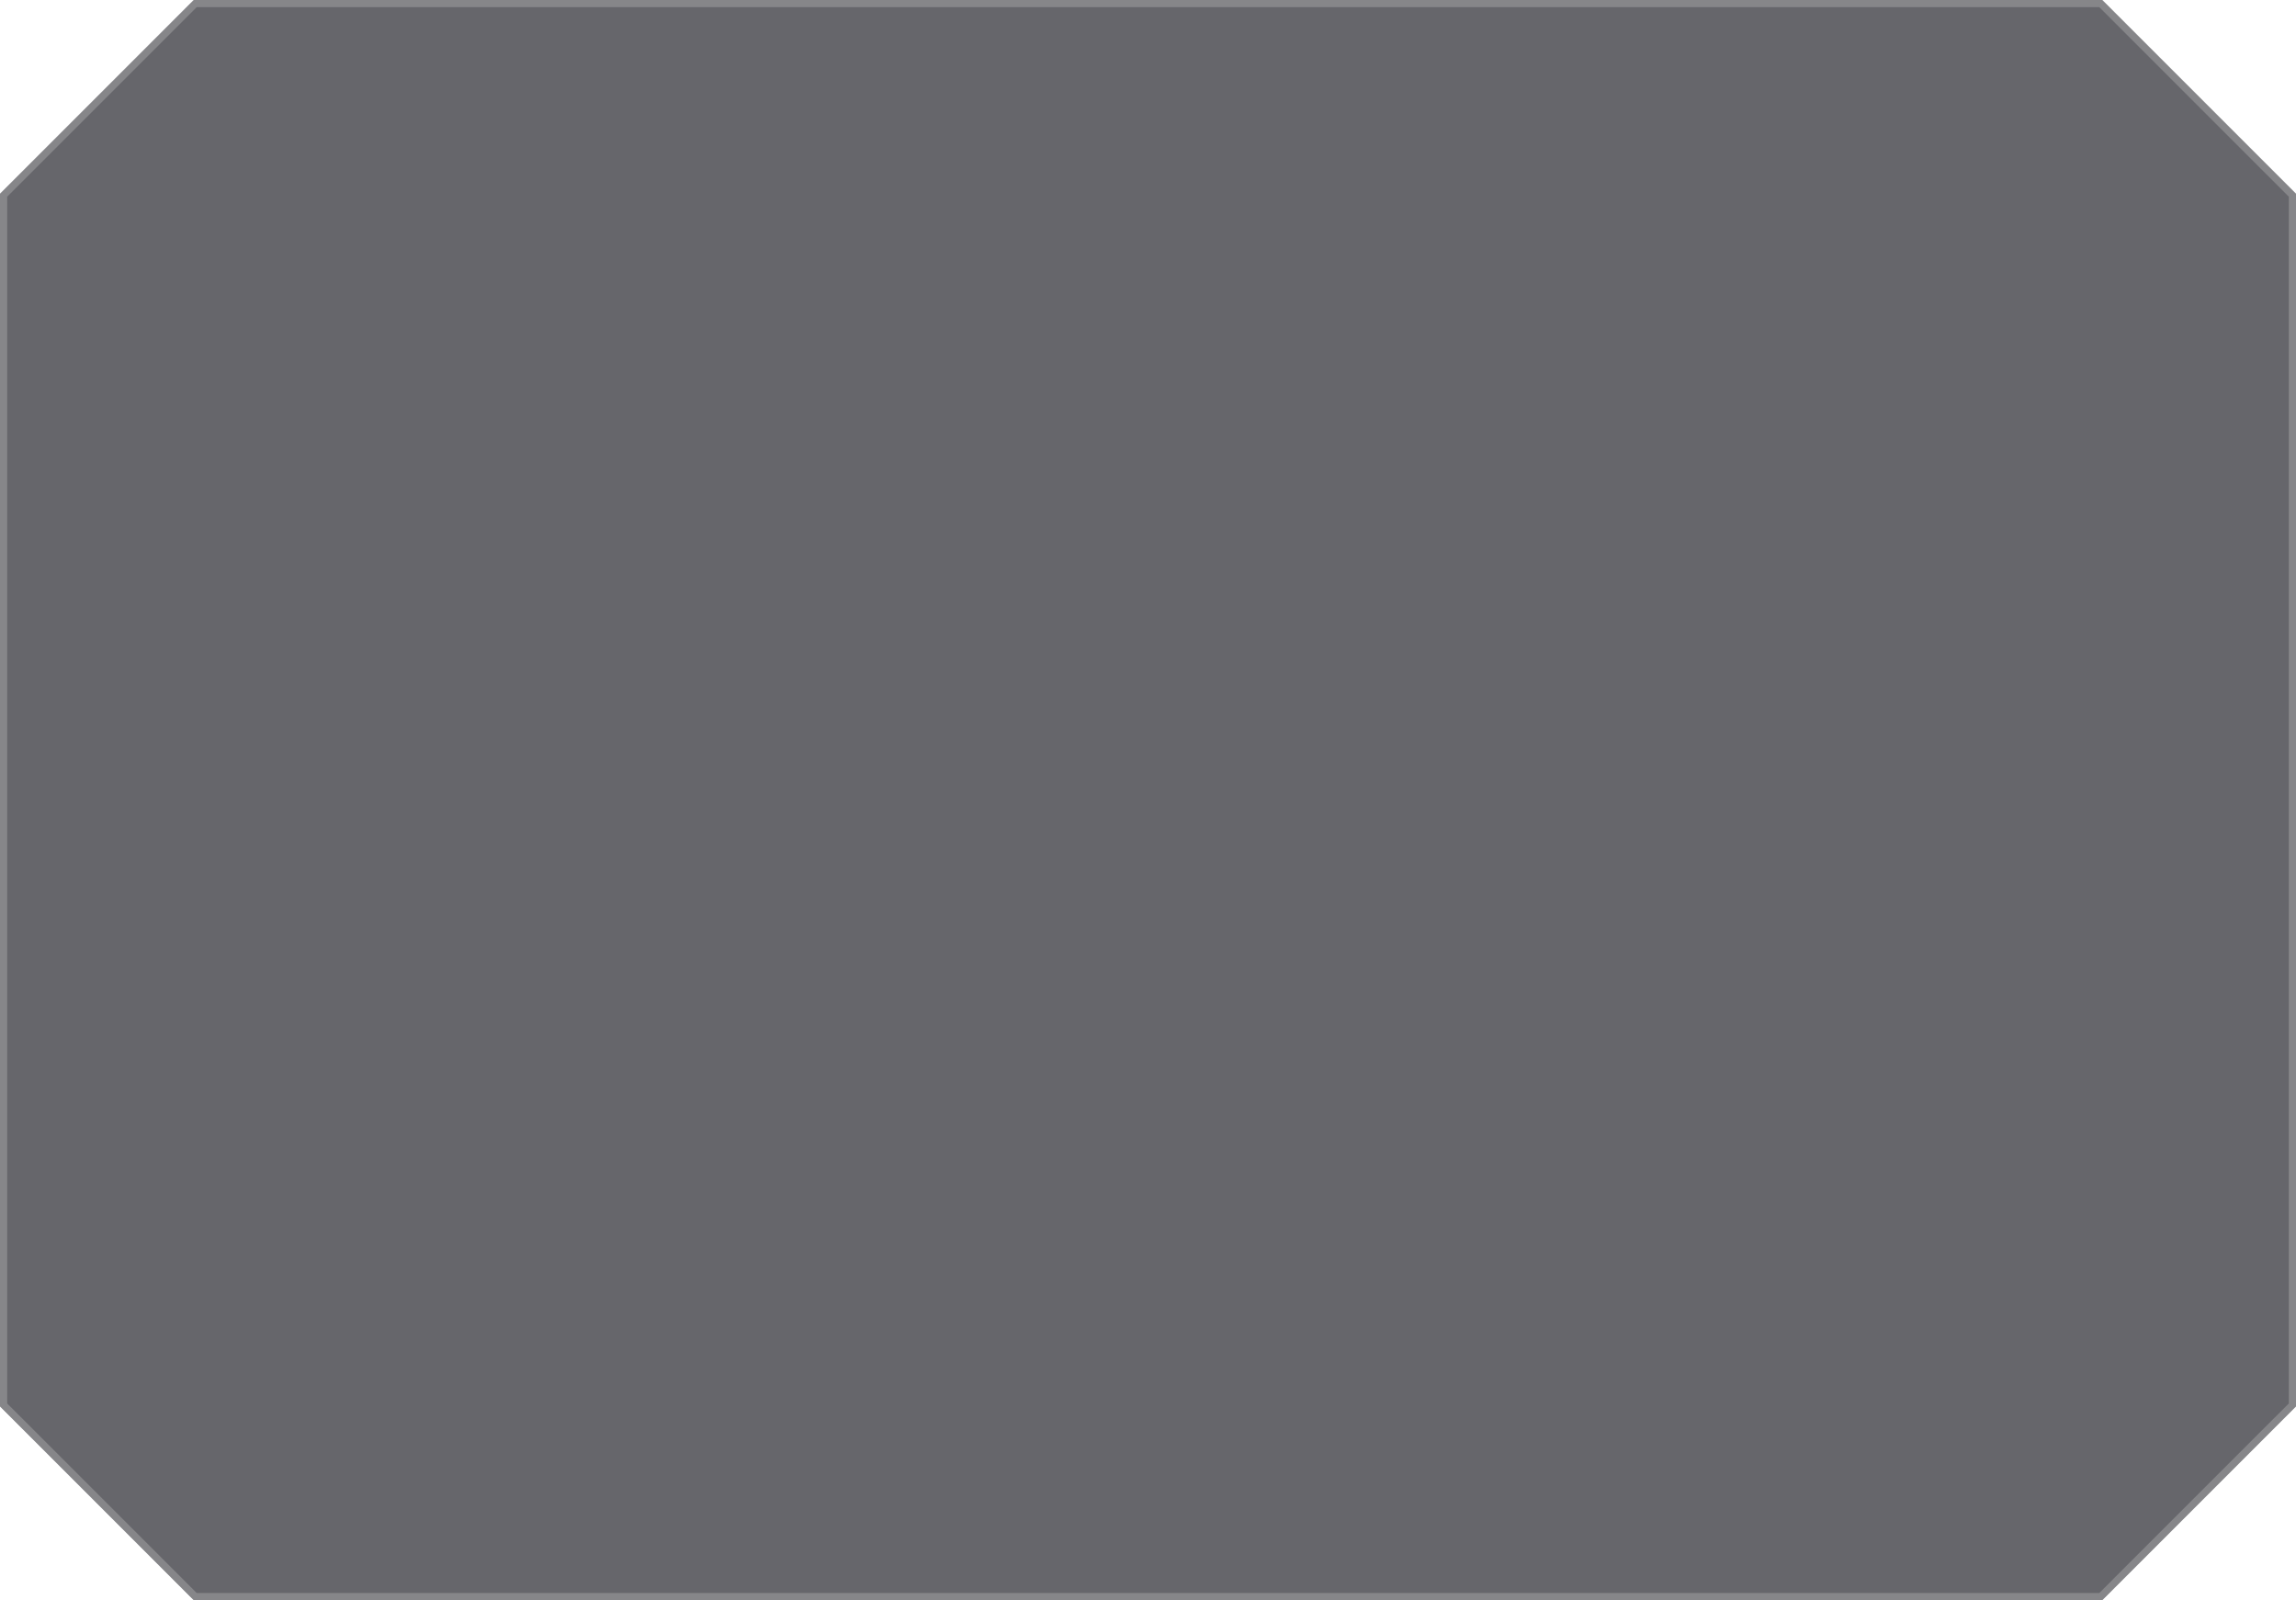 <?xml version="1.0" encoding="UTF-8"?> <svg xmlns="http://www.w3.org/2000/svg" width="320" height="223" viewBox="0 0 320 223" fill="none"> <path d="M0 27L13.5 13.5L27 0H293L306.5 13.5L320 27V196L306.5 209.5L293 223H27L13.5 209.5L0 196V27Z" fill="#25252D" fill-opacity="0.7"></path> <path d="M13.854 13.854L27.207 0.5H292.793L306.146 13.854L319.5 27.207V195.793L306.146 209.146L292.793 222.5H27.207L13.854 209.146L0.5 195.793V27.207L13.854 13.854Z" stroke="#B7B7B7" stroke-opacity="0.4"></path> </svg> 